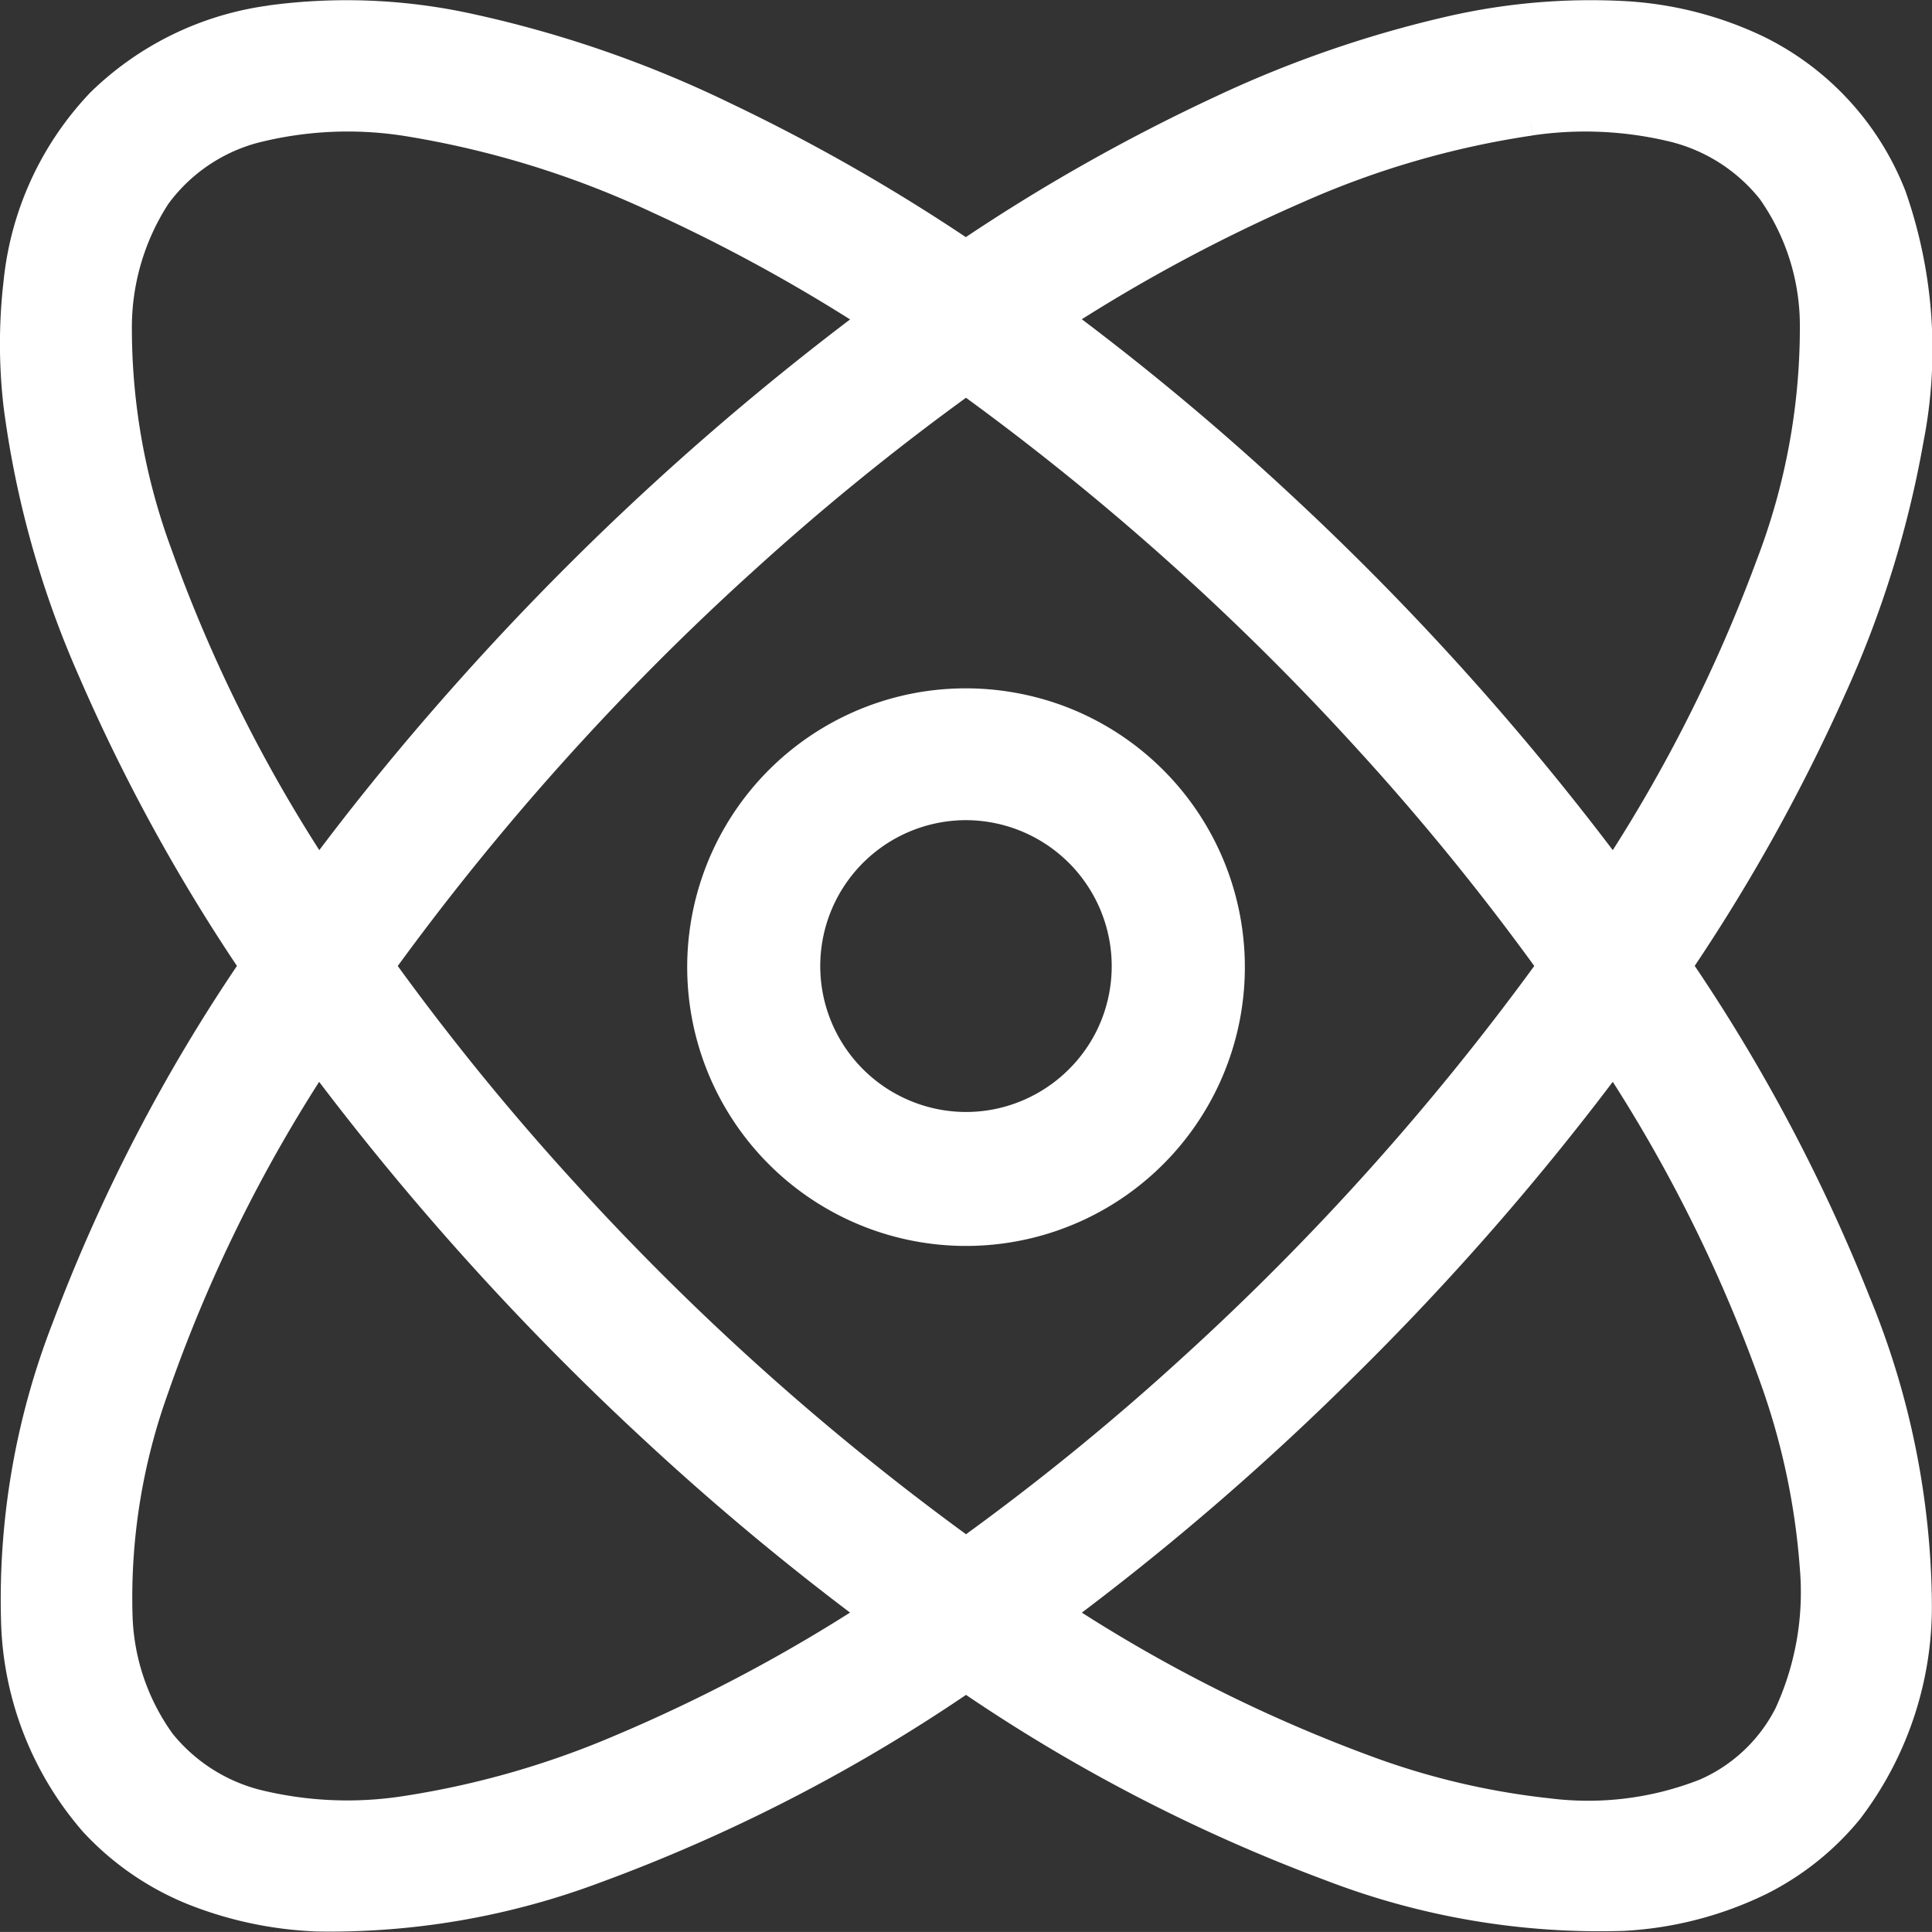 <svg xmlns="http://www.w3.org/2000/svg" width="74.349" height="74.348" viewBox="0 0 74.349 74.348">
  <rect x="0" y="0" width="74.349" height="74.348" fill="#333333" stroke="none"/>
  <path id="路径_19847" data-name="路径 19847" d="M10.572,1.419a22.044,22.044,0,0,1,7.7.315,43.753,43.753,0,0,1,9.818,3.4,72.071,72.071,0,0,1,9.276,5.305,71.288,71.288,0,0,1,9.814-5.554,43.558,43.558,0,0,1,8.842-3.057,24.144,24.144,0,0,1,6.736-.572,13.686,13.686,0,0,1,5.1,1.318,10.6,10.6,0,0,1,5.2,5.667,17.931,17.931,0,0,1,.666,9.4,39.911,39.911,0,0,1-2.975,9.578,70.012,70.012,0,0,1-5.937,10.662,66.668,66.668,0,0,1,6.861,12.9A31.091,31.091,0,0,1,74.042,62.4a12.967,12.967,0,0,1-2.662,8.01,10.534,10.534,0,0,1-3.4,2.725,13.7,13.7,0,0,1-5.311,1.382,28.852,28.852,0,0,1-11.244-1.9A64.8,64.8,0,0,1,37.373,65.33,64.577,64.577,0,0,1,23.088,72.7,29.084,29.084,0,0,1,12.406,74.54a14.44,14.44,0,0,1-4.8-1.016,10.714,10.714,0,0,1-3.833-2.644A12.343,12.343,0,0,1,.744,63.267a28.85,28.85,0,0,1,1.94-11.451A65.613,65.613,0,0,1,9.92,37.884a69.783,69.783,0,0,1-6.243-11.39A37.125,37.125,0,0,1,.834,16.324a20.585,20.585,0,0,1,0-4.757A11.807,11.807,0,0,1,4.029,4.623a11.61,11.61,0,0,1,6.543-3.2M9.967,5.728a6.793,6.793,0,0,0-3.7,2.542,9.248,9.248,0,0,0-1.494,5.094,25.031,25.031,0,0,0,1.539,8.617A57.662,57.662,0,0,0,12.457,34.3c1.8-2.427,3.719-4.764,5.731-7.018a105.827,105.827,0,0,1,15.6-14.312A64.954,64.954,0,0,0,25.5,8.427a36.38,36.38,0,0,0-9.549-2.96,14.541,14.541,0,0,0-5.987.262m49.144-.3a34.457,34.457,0,0,0-8.962,2.6,63.668,63.668,0,0,0-9.193,4.935,101.479,101.479,0,0,1,8.632,7.2A105.548,105.548,0,0,1,62.294,34.3a58.974,58.974,0,0,0,5.968-11.841,25.455,25.455,0,0,0,1.7-9.266,8.967,8.967,0,0,0-1.645-5.127,6.874,6.874,0,0,0-3.676-2.376,14.391,14.391,0,0,0-5.532-.264M28.693,22.458A100.7,100.7,0,0,0,14.887,37.885a96.593,96.593,0,0,0,7.145,8.773A100.718,100.718,0,0,0,37.373,60.371a96.471,96.471,0,0,0,8.676-7.057,100.766,100.766,0,0,0,13.81-15.429A96.619,96.619,0,0,0,52.8,29.2,100.808,100.808,0,0,0,37.373,15.4a96.443,96.443,0,0,0-8.679,7.059M12.449,41.472A57.519,57.519,0,0,0,6.185,54.179,23.729,23.729,0,0,0,4.8,62.934a8.7,8.7,0,0,0,1.652,4.81,6.864,6.864,0,0,0,3.584,2.318,14.519,14.519,0,0,0,5.8.256,34.134,34.134,0,0,0,8.232-2.36A62.253,62.253,0,0,0,33.786,62.8a101.574,101.574,0,0,1-8.4-6.989A105.929,105.929,0,0,1,12.449,41.472m49.842,0A103.446,103.446,0,0,1,51.948,53.333,102.477,102.477,0,0,1,40.958,62.8a58.3,58.3,0,0,0,12.106,6.065,29.115,29.115,0,0,0,6.718,1.548,12.243,12.243,0,0,0,6.028-.759,6.448,6.448,0,0,0,3.165-2.986A11.2,11.2,0,0,0,69.957,61a27.425,27.425,0,0,0-1.441-6.959,57.67,57.67,0,0,0-6.225-12.573ZM35.935,27.8a10.323,10.323,0,0,1,5.087.571,10.23,10.23,0,1,1-5.087-.571m1.018,3.988a6.114,6.114,0,0,0-1.528,11.893,6.064,6.064,0,0,0,4.038-.049,6.146,6.146,0,0,0,3.37-3,6.12,6.12,0,0,0-5.88-8.845Zm0,0" transform="translate(-0.198 -0.711)" fill="#fff" stroke="#fff" stroke-width="1"/>
</svg>
